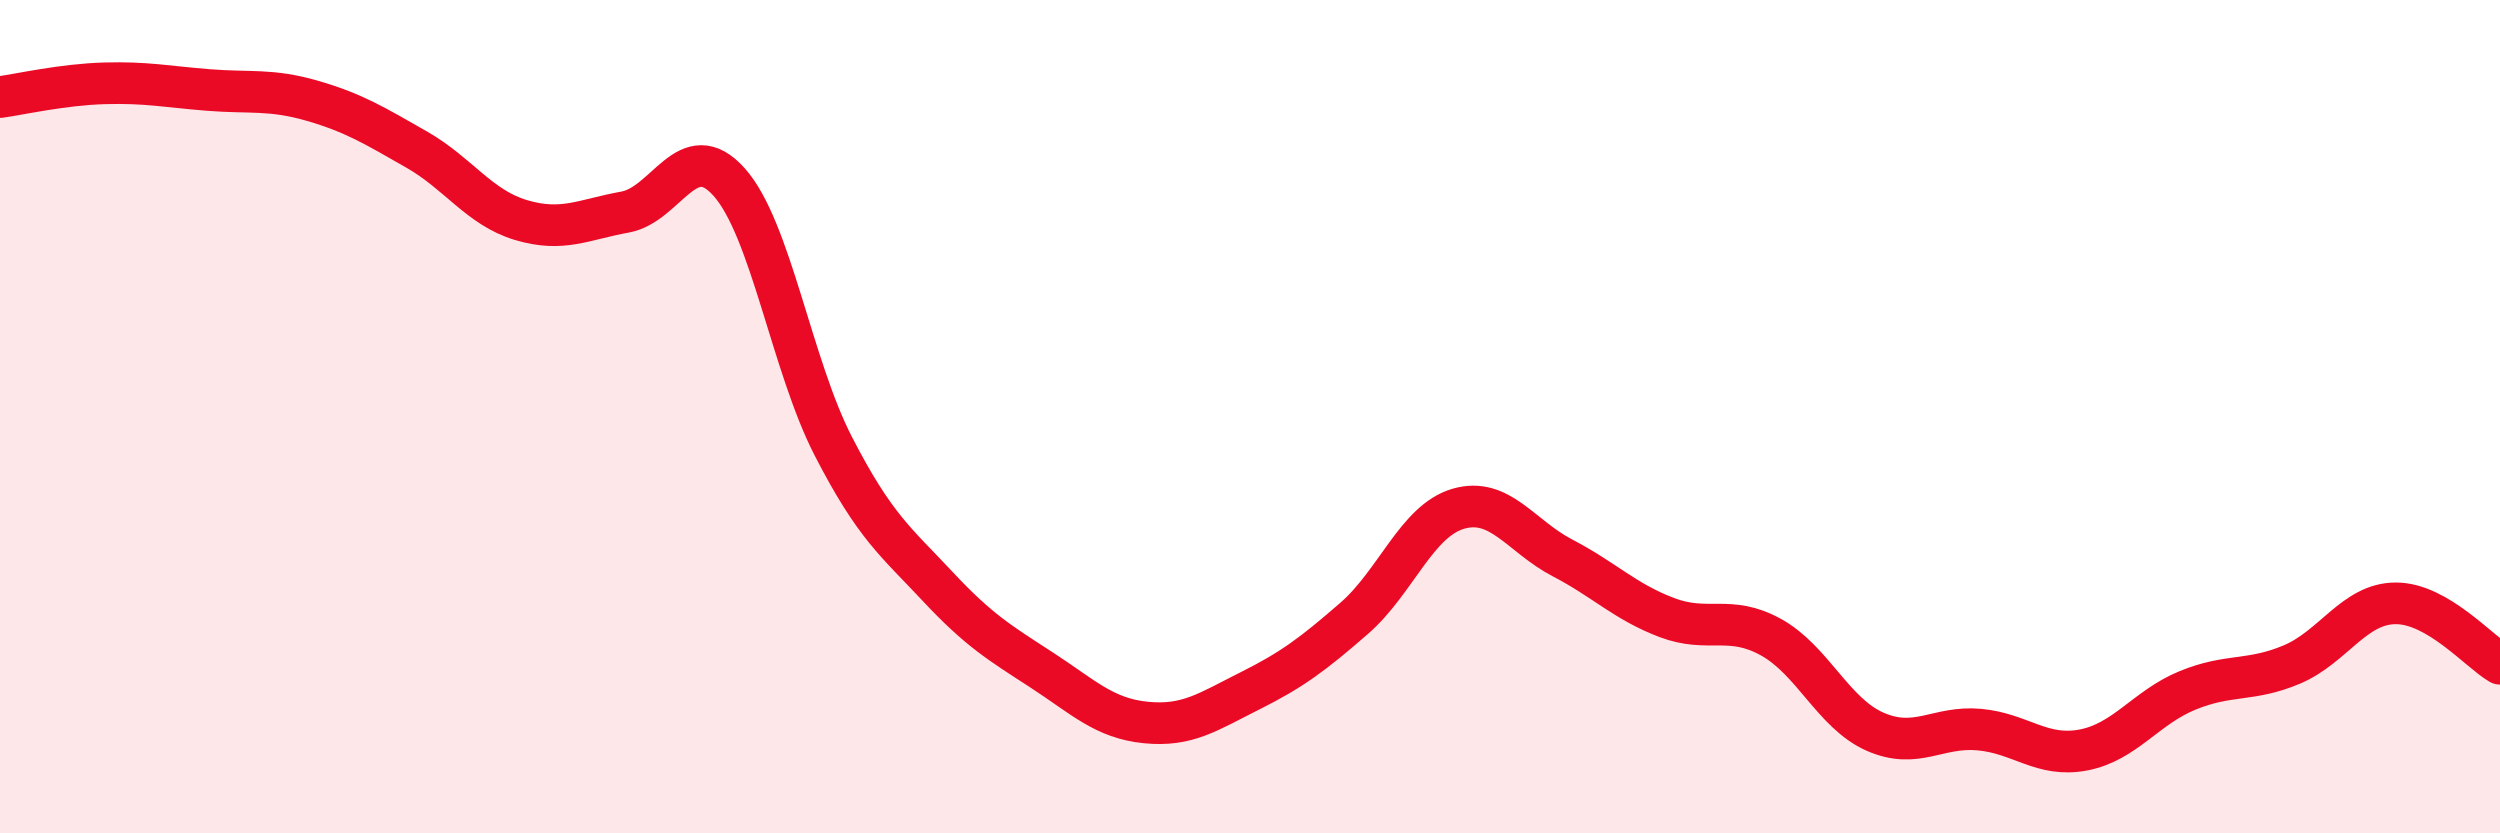 
    <svg width="60" height="20" viewBox="0 0 60 20" xmlns="http://www.w3.org/2000/svg">
      <path
        d="M 0,2.33 C 0.5,2.26 1.5,2.03 2.5,2 C 3.5,1.97 4,2.08 5,2.16 C 6,2.24 6.5,2.13 7.5,2.42 C 8.5,2.71 9,3.02 10,3.59 C 11,4.16 11.5,4.98 12.5,5.28 C 13.5,5.58 14,5.27 15,5.09 C 16,4.91 16.5,3.25 17.5,4.37 C 18.5,5.49 19,8.77 20,10.71 C 21,12.65 21.5,13 22.5,14.07 C 23.5,15.14 24,15.43 25,16.08 C 26,16.73 26.5,17.24 27.5,17.34 C 28.5,17.44 29,17.08 30,16.58 C 31,16.08 31.5,15.71 32.5,14.84 C 33.5,13.97 34,12.5 35,12.21 C 36,11.92 36.5,12.87 37.5,13.39 C 38.5,13.91 39,14.44 40,14.82 C 41,15.2 41.5,14.74 42.5,15.29 C 43.5,15.84 44,17.12 45,17.56 C 46,18 46.5,17.42 47.5,17.51 C 48.5,17.6 49,18.19 50,18 C 51,17.81 51.5,16.98 52.5,16.57 C 53.5,16.16 54,16.37 55,15.95 C 56,15.53 56.5,14.48 57.5,14.48 C 58.5,14.48 59.5,15.64 60,15.93L60 20L0 20Z"
        fill="#EB0A25"
        opacity="0.1"
        stroke-linecap="round"
        stroke-linejoin="round"
      />
      <path
        d="M 0,2.33 C 0.5,2.26 1.5,2.03 2.5,2 C 3.5,1.97 4,2.08 5,2.16 C 6,2.24 6.5,2.13 7.5,2.42 C 8.5,2.71 9,3.02 10,3.59 C 11,4.16 11.5,4.98 12.5,5.28 C 13.5,5.58 14,5.27 15,5.09 C 16,4.91 16.5,3.25 17.5,4.37 C 18.5,5.49 19,8.77 20,10.71 C 21,12.65 21.5,13 22.5,14.07 C 23.5,15.14 24,15.43 25,16.08 C 26,16.73 26.5,17.24 27.5,17.34 C 28.5,17.44 29,17.08 30,16.58 C 31,16.08 31.5,15.71 32.5,14.84 C 33.5,13.97 34,12.5 35,12.21 C 36,11.92 36.5,12.87 37.5,13.39 C 38.5,13.91 39,14.44 40,14.82 C 41,15.2 41.5,14.74 42.5,15.29 C 43.5,15.84 44,17.12 45,17.56 C 46,18 46.5,17.42 47.5,17.51 C 48.5,17.6 49,18.19 50,18 C 51,17.81 51.5,16.98 52.5,16.57 C 53.5,16.16 54,16.37 55,15.95 C 56,15.53 56.5,14.48 57.5,14.48 C 58.5,14.48 59.5,15.64 60,15.93"
        stroke="#EB0A25"
        stroke-width="1"
        fill="none"
        stroke-linecap="round"
        stroke-linejoin="round"
      />
    </svg>
  